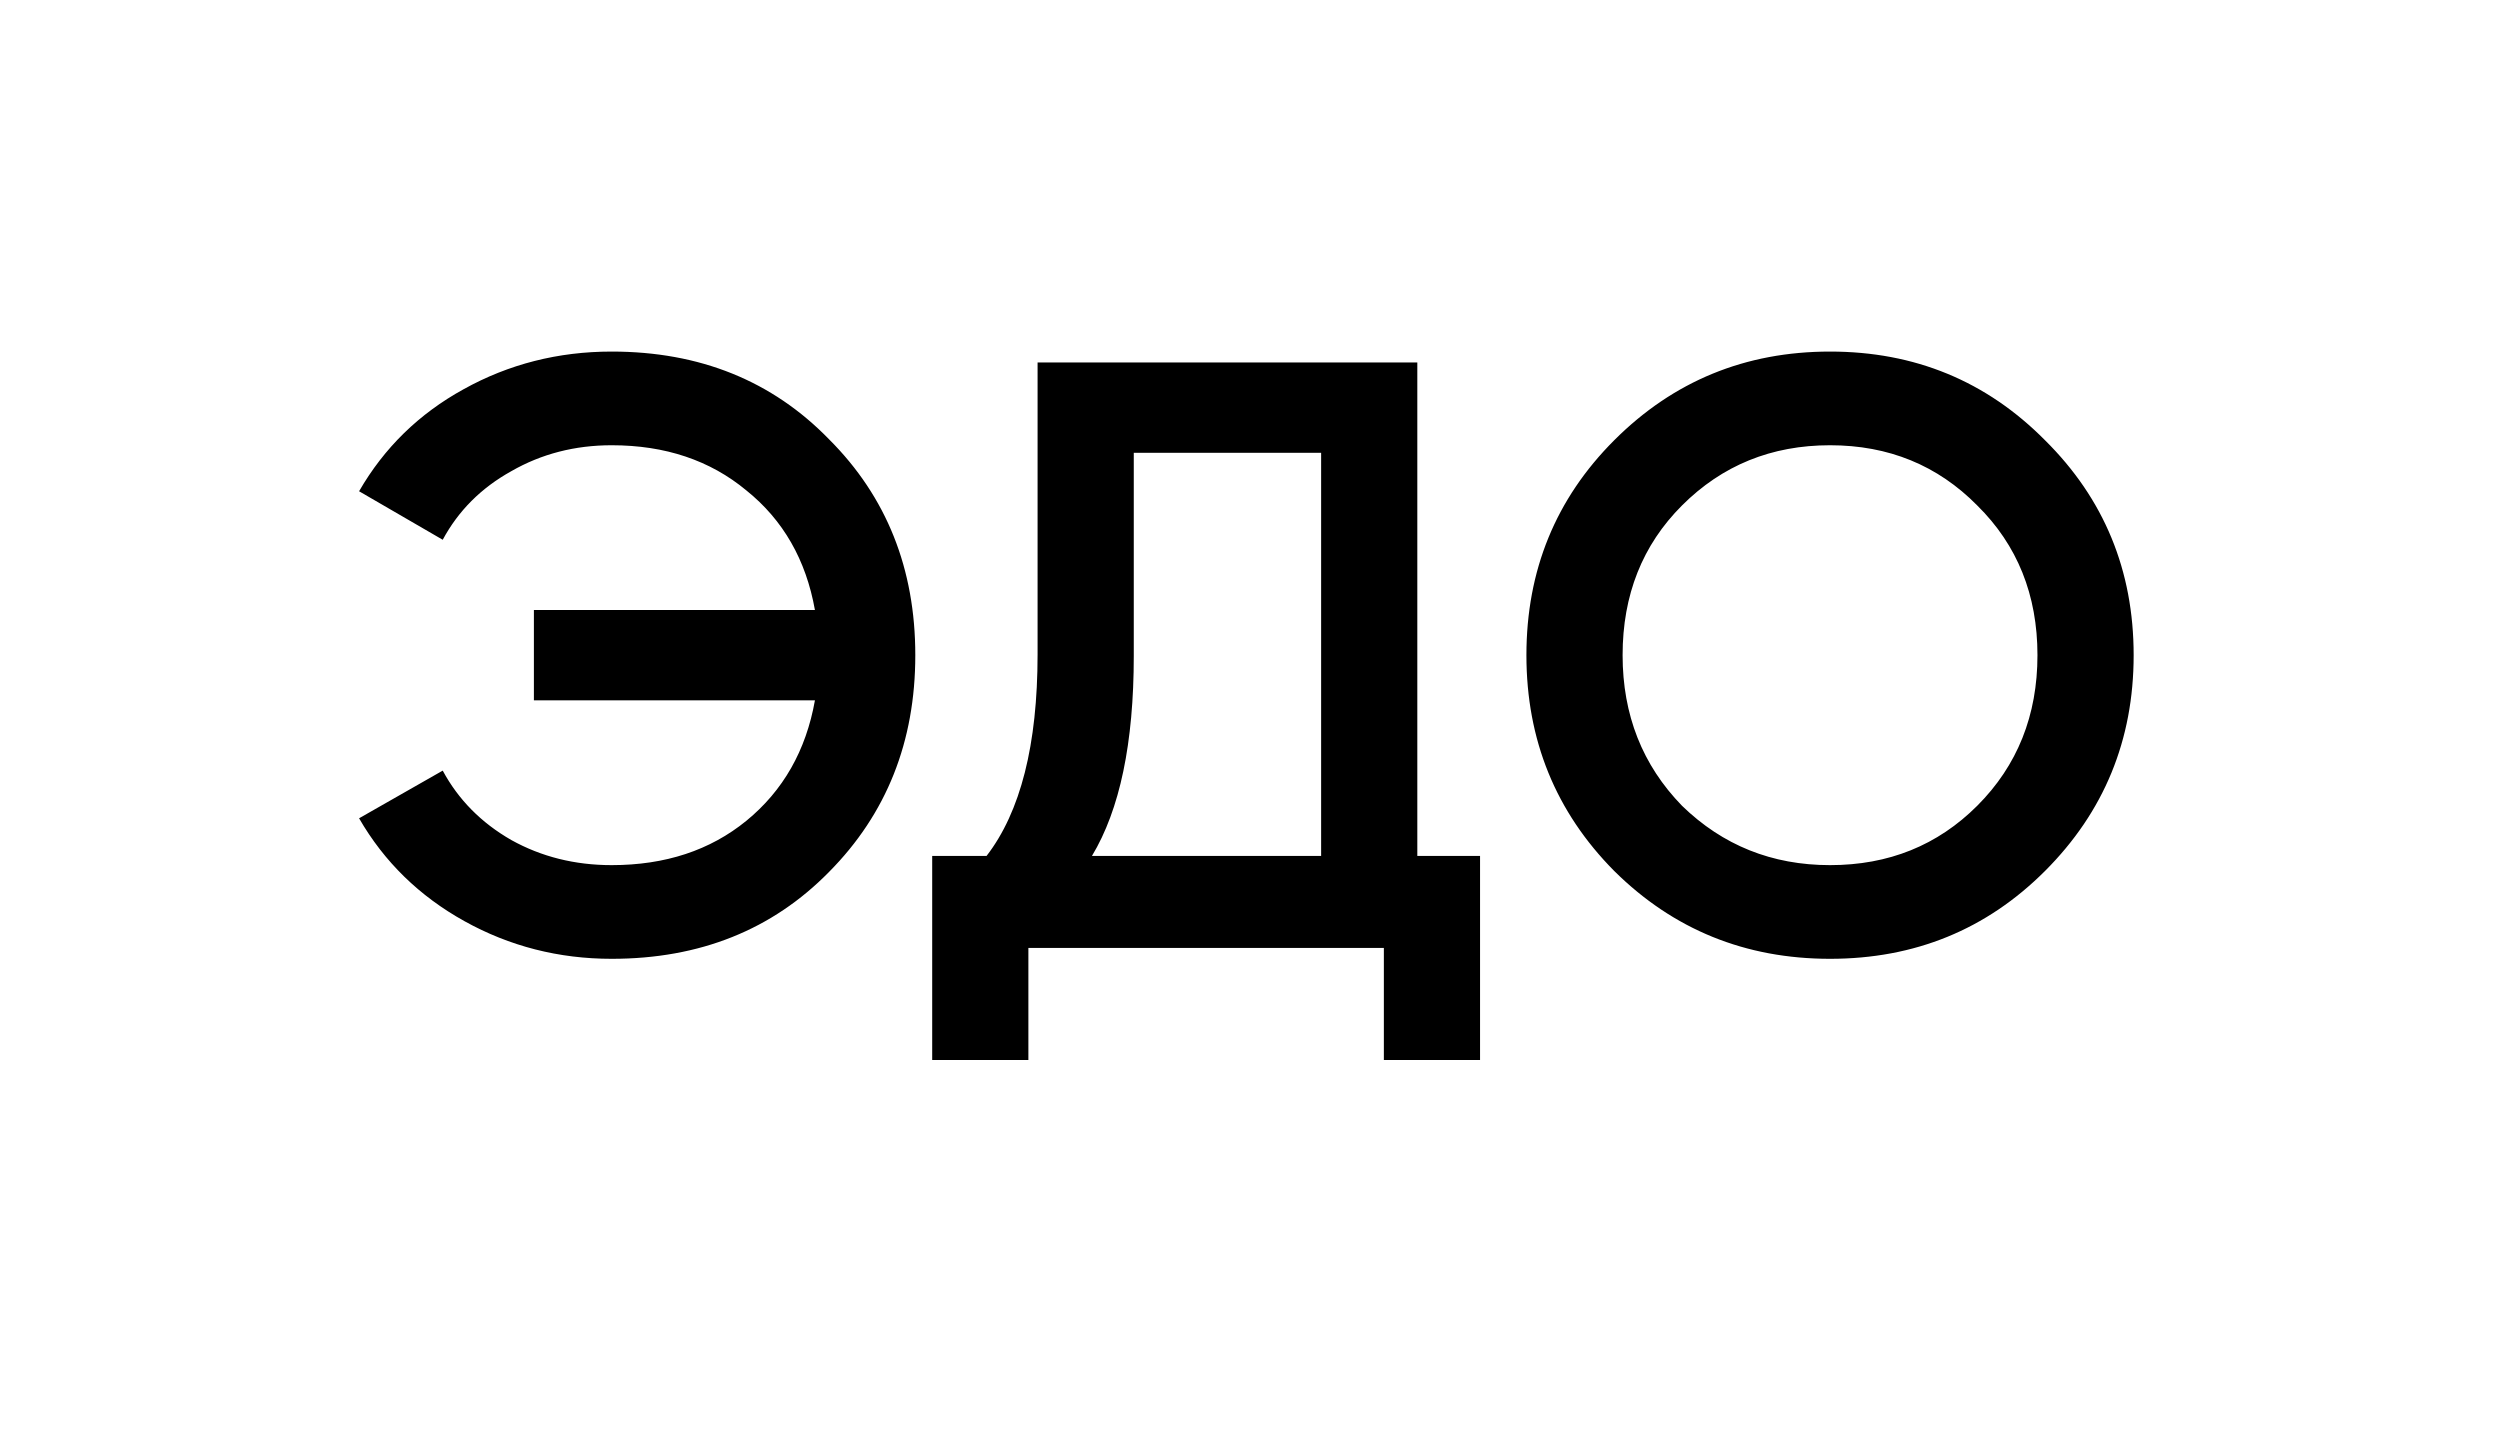 <?xml version="1.0" encoding="UTF-8"?> <svg xmlns="http://www.w3.org/2000/svg" width="509" height="293" viewBox="0 0 509 293" fill="none"> <path d="M124.538 71.579C142.476 71.579 157.235 77.54 168.815 89.46C180.509 101.154 186.355 115.799 186.355 133.397C186.355 150.994 180.509 165.696 168.815 177.503C157.235 189.31 142.476 195.214 124.538 195.214C113.753 195.214 103.762 192.659 94.566 187.551C85.37 182.442 78.218 175.46 73.109 166.604L90.138 156.897C93.317 162.801 97.972 167.512 104.103 171.032C110.233 174.438 117.045 176.141 124.538 176.141C135.437 176.141 144.576 173.132 151.956 167.115C159.449 160.984 164.104 152.81 165.92 142.592H108.701V124.201H165.92C164.104 113.983 159.449 105.865 151.956 99.848C144.576 93.718 135.437 90.652 124.538 90.652C117.045 90.652 110.233 92.412 104.103 95.931C97.972 99.337 93.317 103.992 90.138 109.896L73.109 100.019C78.218 91.163 85.313 84.238 94.396 79.243C103.592 74.134 113.639 71.579 124.538 71.579ZM288.566 73.793V174.267H301.338V215.82H281.754V193H209.379V215.82H189.795V174.267H200.864C207.789 165.299 211.252 151.618 211.252 133.226V73.793H288.566ZM222.321 174.267H268.982V92.185H230.836V133.567C230.836 151.278 227.998 164.844 222.321 174.267ZM416.361 177.333C404.44 189.253 389.852 195.214 372.595 195.214C355.338 195.214 340.693 189.253 328.659 177.333C316.738 165.299 310.778 150.653 310.778 133.397C310.778 116.14 316.738 101.551 328.659 89.63C340.693 77.596 355.338 71.579 372.595 71.579C389.852 71.579 404.44 77.596 416.361 89.63C428.395 101.551 434.412 116.14 434.412 133.397C434.412 150.653 428.395 165.299 416.361 177.333ZM342.453 164.05C350.74 172.11 360.788 176.141 372.595 176.141C384.516 176.141 394.506 172.11 402.567 164.05C410.741 155.876 414.828 145.658 414.828 133.397C414.828 121.135 410.741 110.974 402.567 102.914C394.506 94.739 384.516 90.652 372.595 90.652C360.674 90.652 350.627 94.739 342.453 102.914C334.392 110.974 330.362 121.135 330.362 133.397C330.362 145.544 334.392 155.762 342.453 164.05Z" fill="black"></path> </svg> 